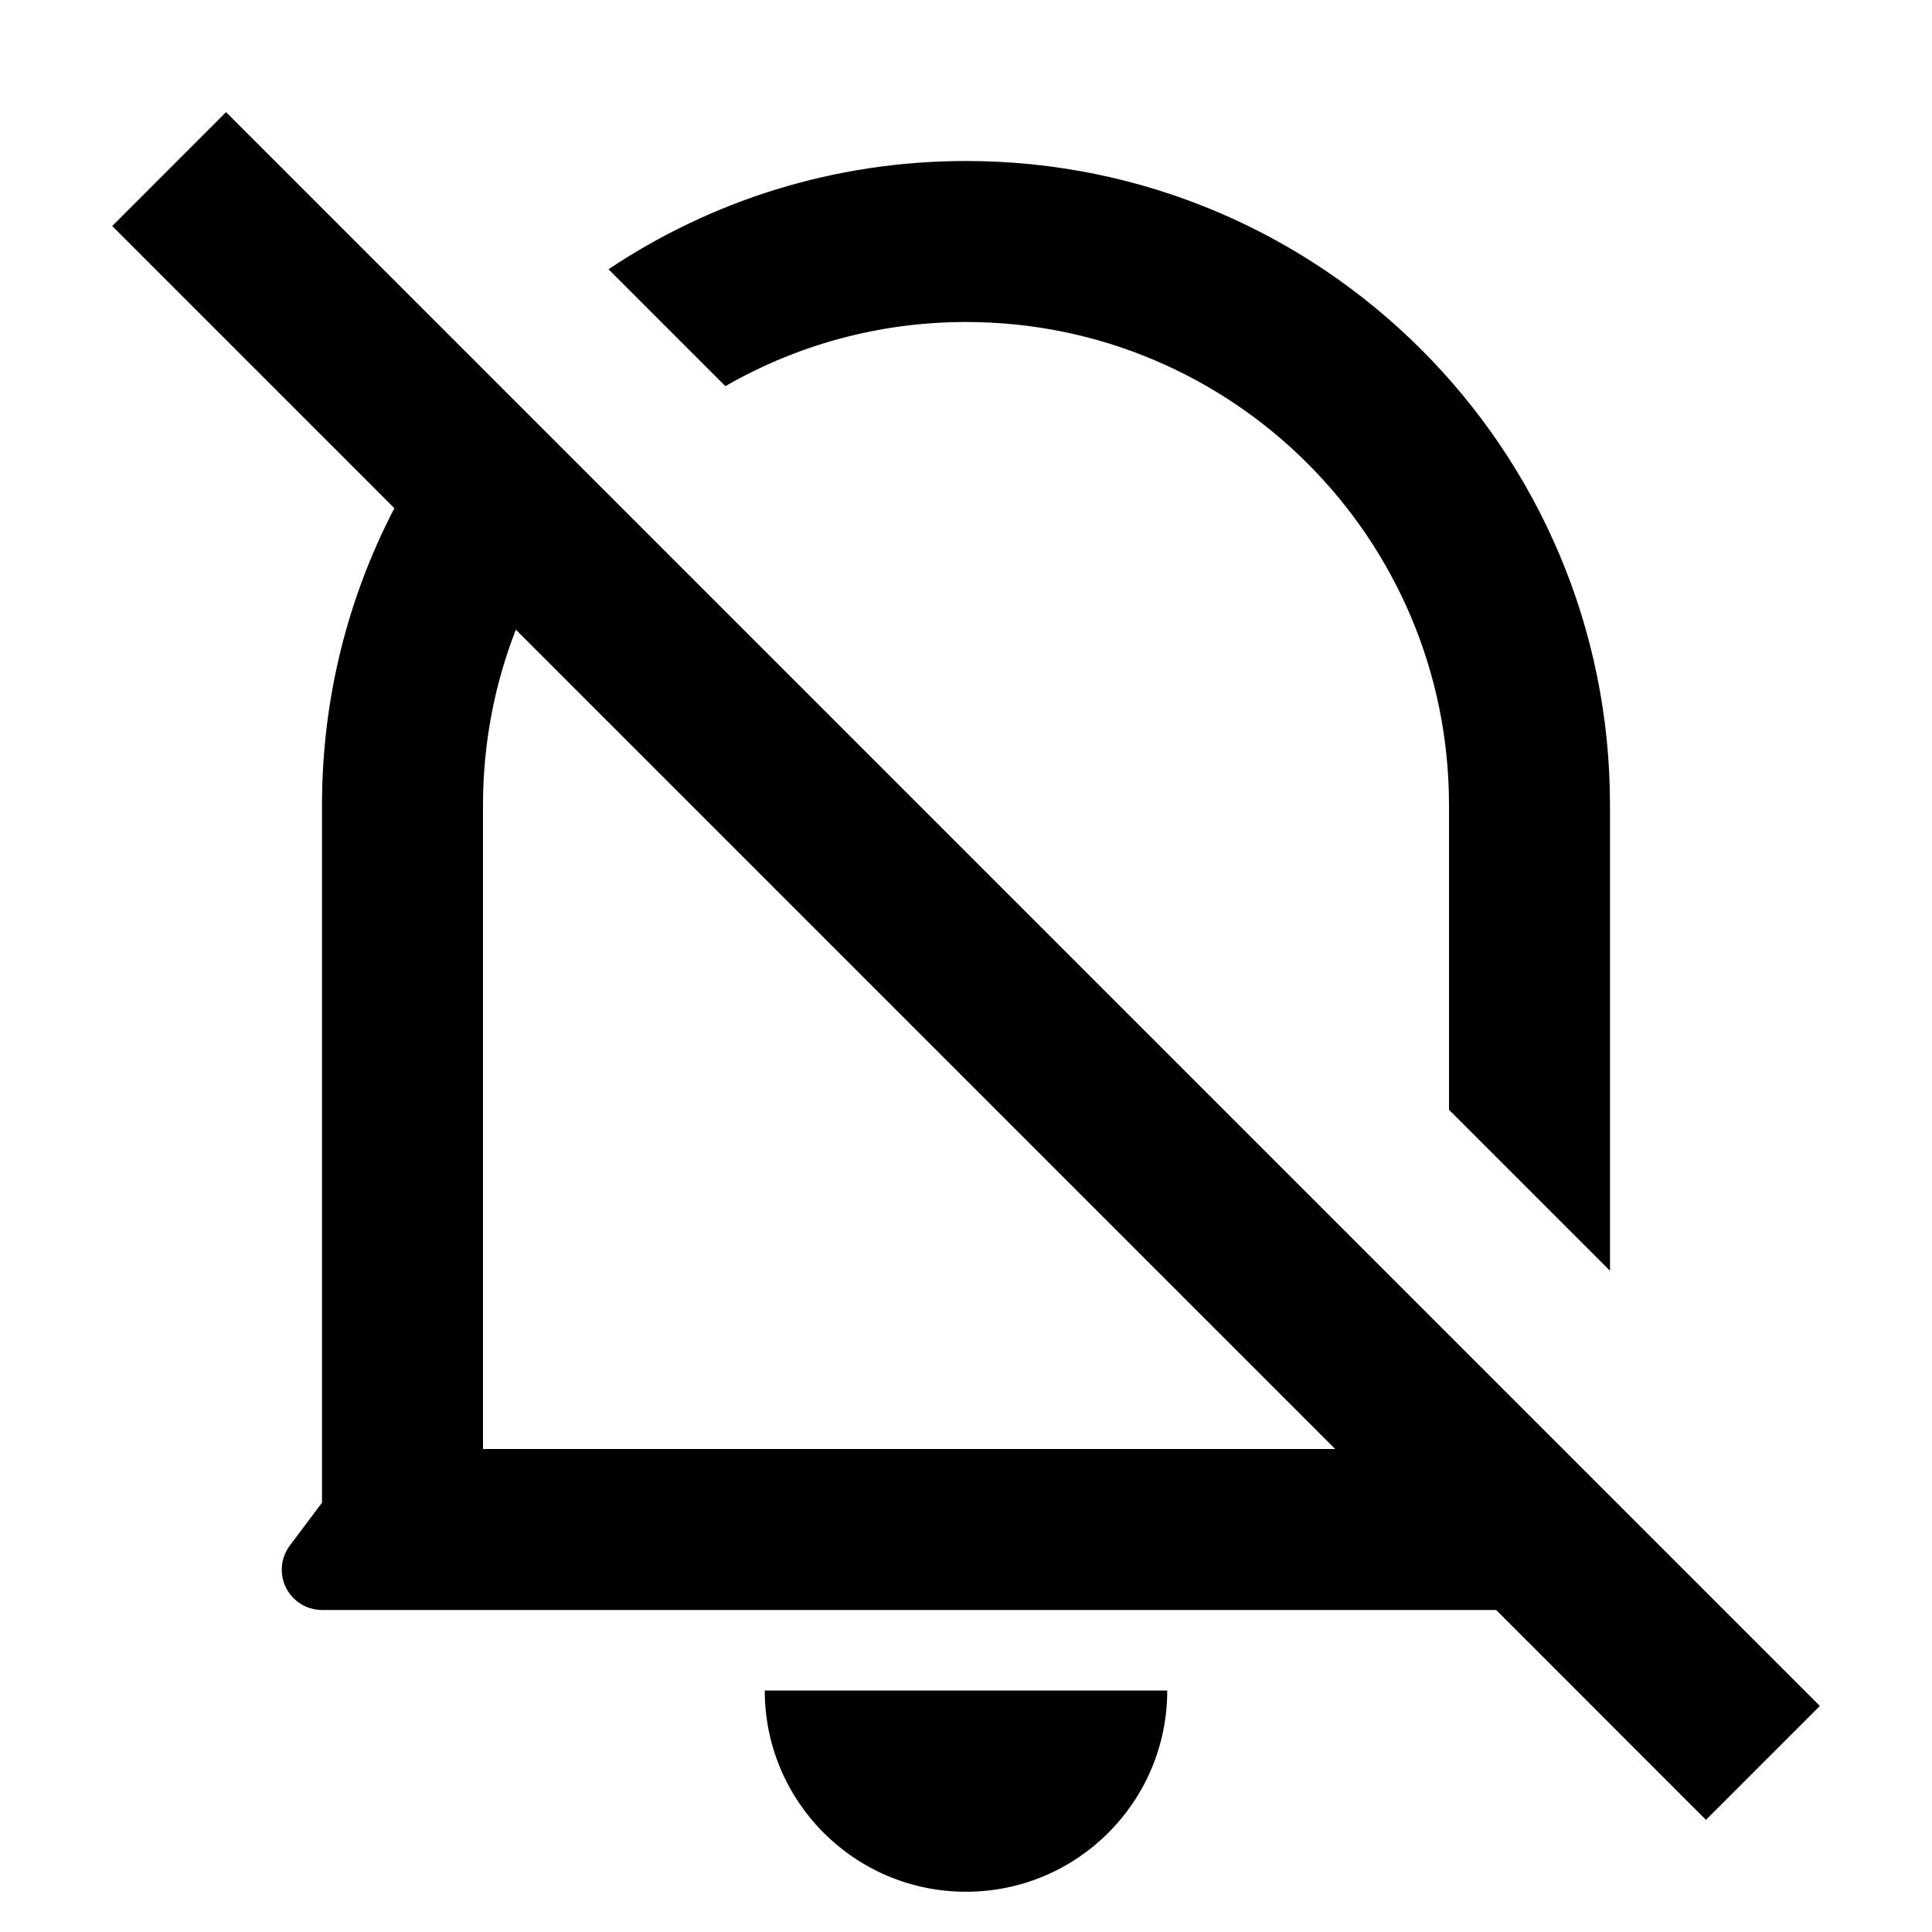 <svg fill="currentColor" viewBox="0 0 24 24" xmlns="http://www.w3.org/2000/svg"><path d="M18.586 20H4C3.724 20 3.5 19.776 3.5 19.5C3.5 19.392 3.535 19.287 3.6 19.2L4 18.667V10C4 8.67 4.325 7.416 4.899 6.313L1.394 2.808L2.808 1.393L22.607 21.192L21.192 22.607L18.586 20ZM6.408 7.822C6.145 8.497 6 9.232 6 10V18H16.586L6.408 7.822ZM20 15.786L18 13.786V10C18 6.686 15.314 4 12 4C10.912 4 9.891 4.29 9.011 4.797L7.559 3.345C8.83 2.495 10.357 2 12 2C16.418 2 20 5.582 20 10V15.786ZM9.5 21H14.5C14.5 22.381 13.381 23.5 12 23.5C10.619 23.5 9.5 22.381 9.5 21Z"/></svg>